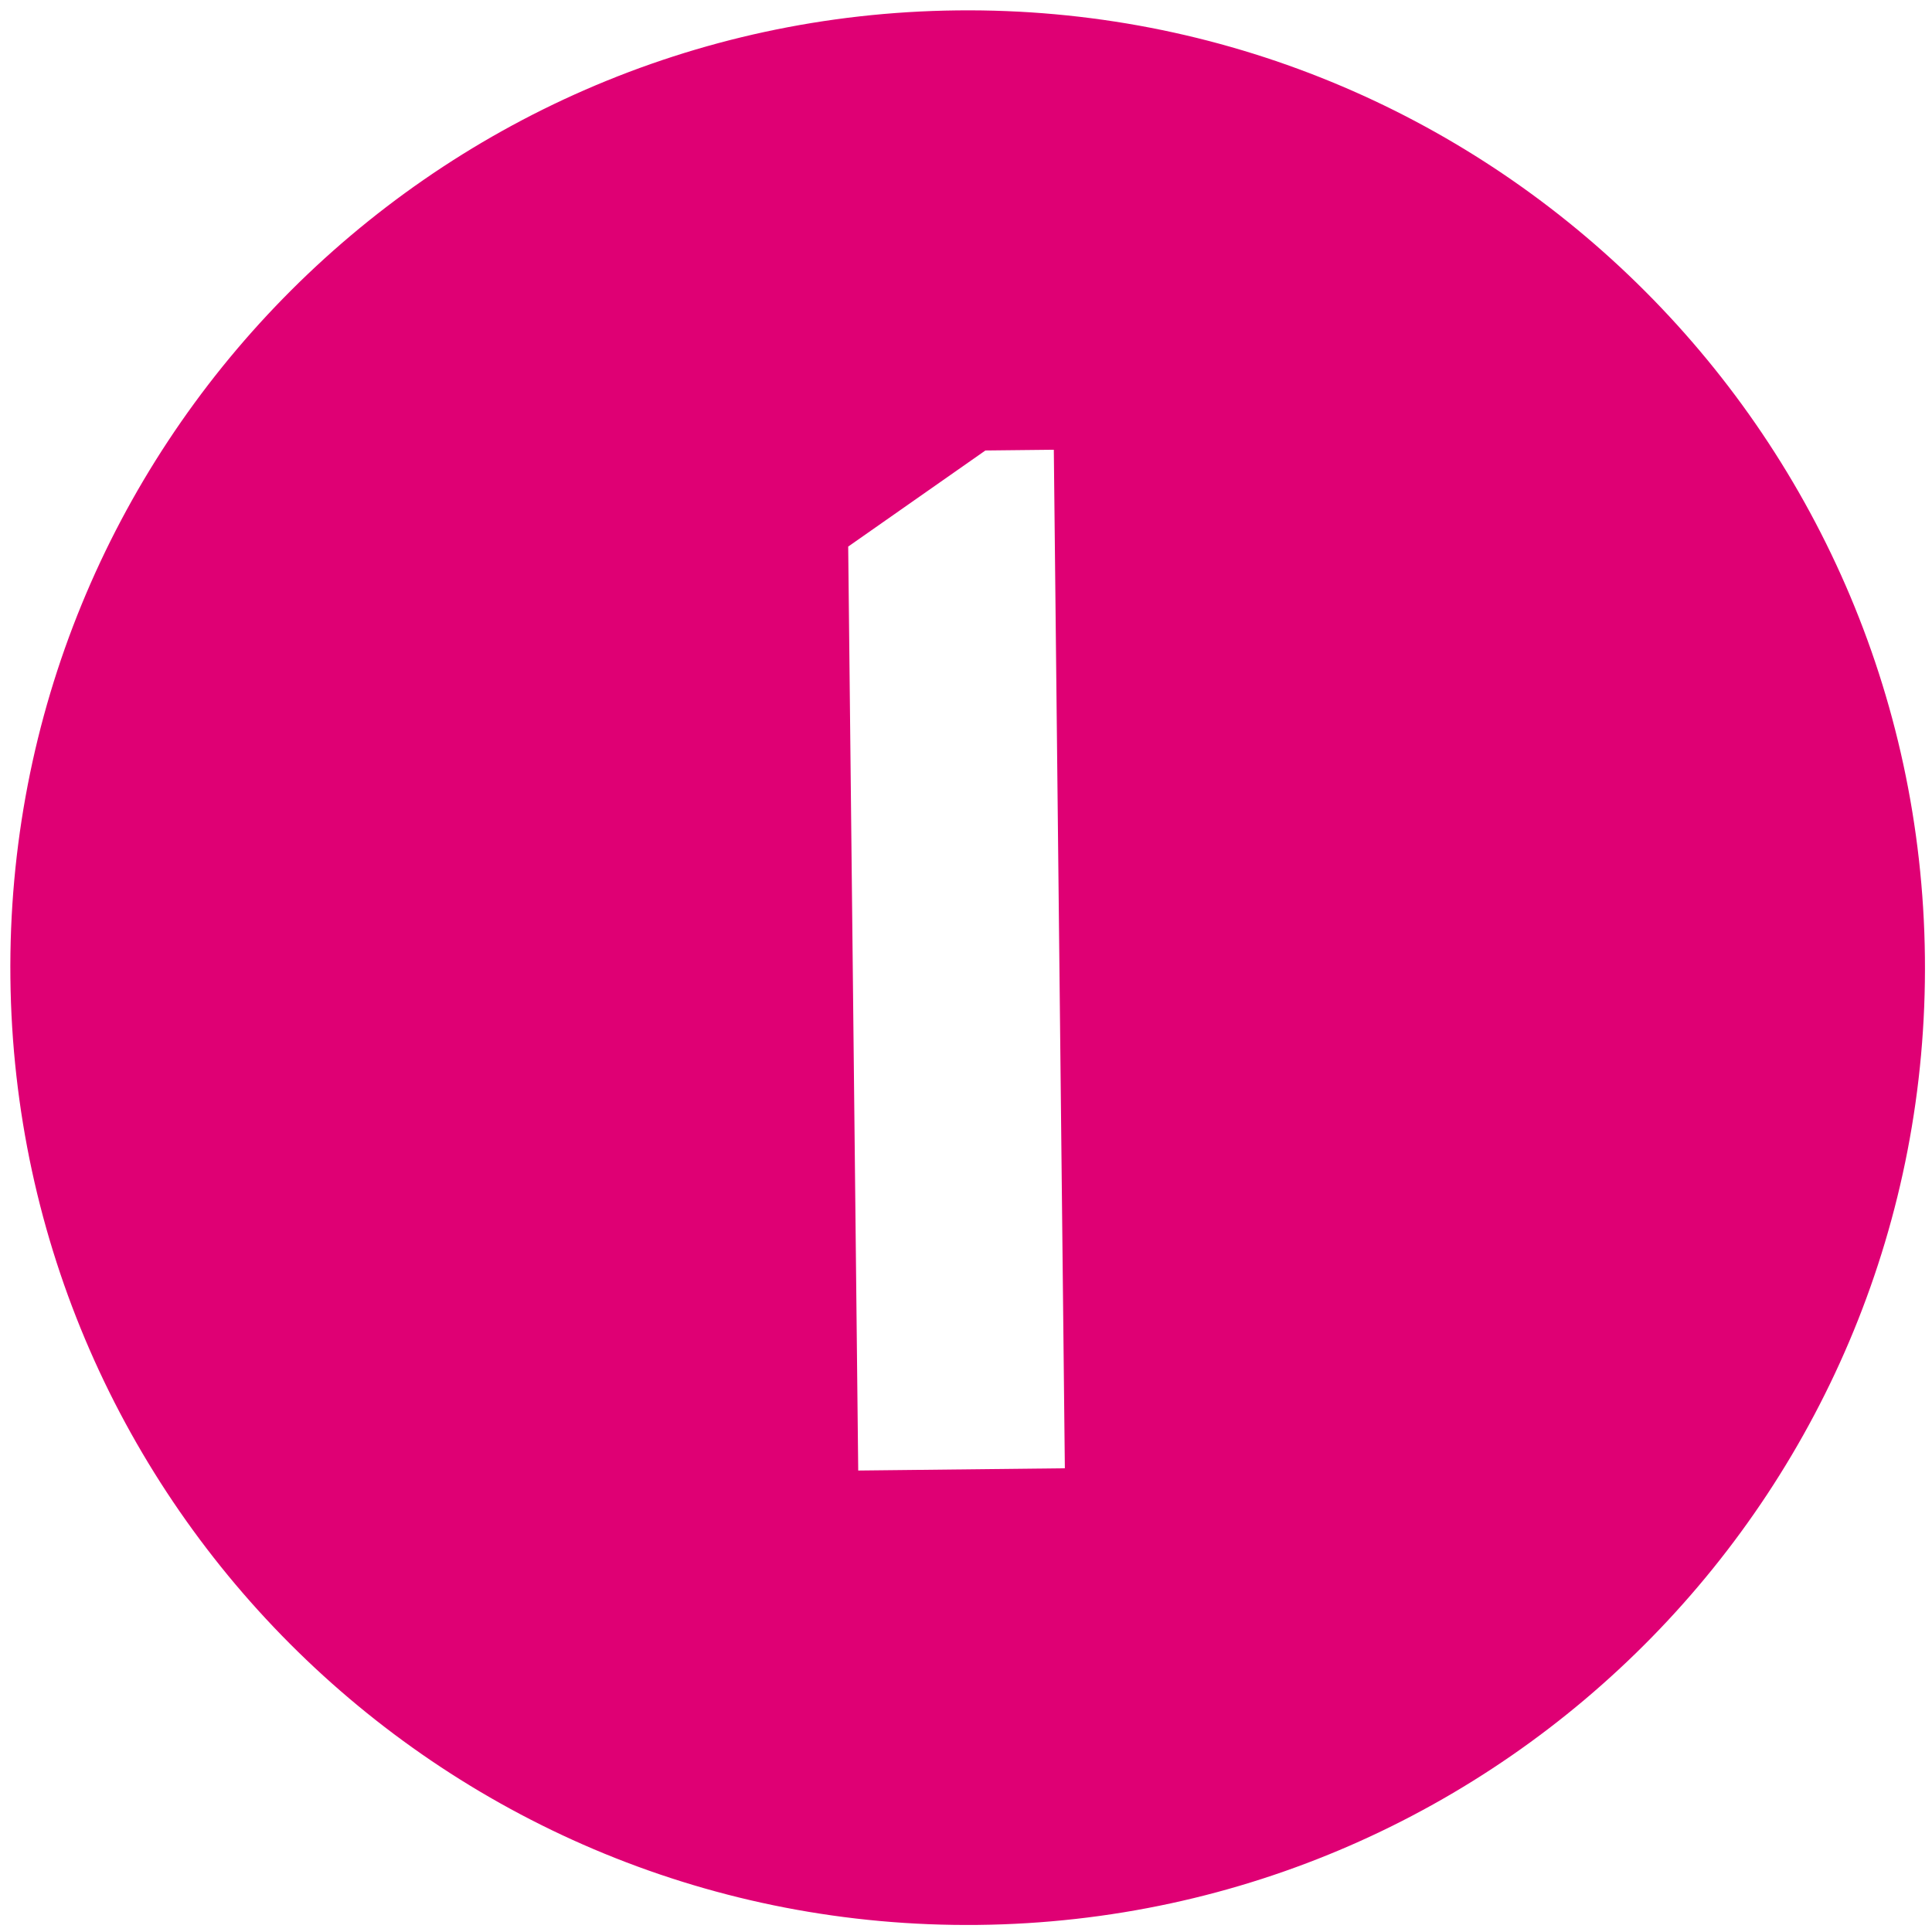 <?xml version="1.0" encoding="UTF-8"?> <svg xmlns="http://www.w3.org/2000/svg" width="42" height="42" viewBox="0 0 42 42" fill="none"><path fill-rule="evenodd" clip-rule="evenodd" d="M21.262 41.846C32.755 41.721 41.971 32.303 41.846 20.81C41.721 9.317 32.303 0.101 20.81 0.226C9.317 0.351 0.101 9.769 0.226 21.262C0.351 32.755 9.769 41.971 21.262 41.846ZM21.422 9.793L18.439 11.882L18.657 31.968L23.149 31.919L22.909 9.777L21.422 9.793Z" fill="#DF0074"></path></svg> 